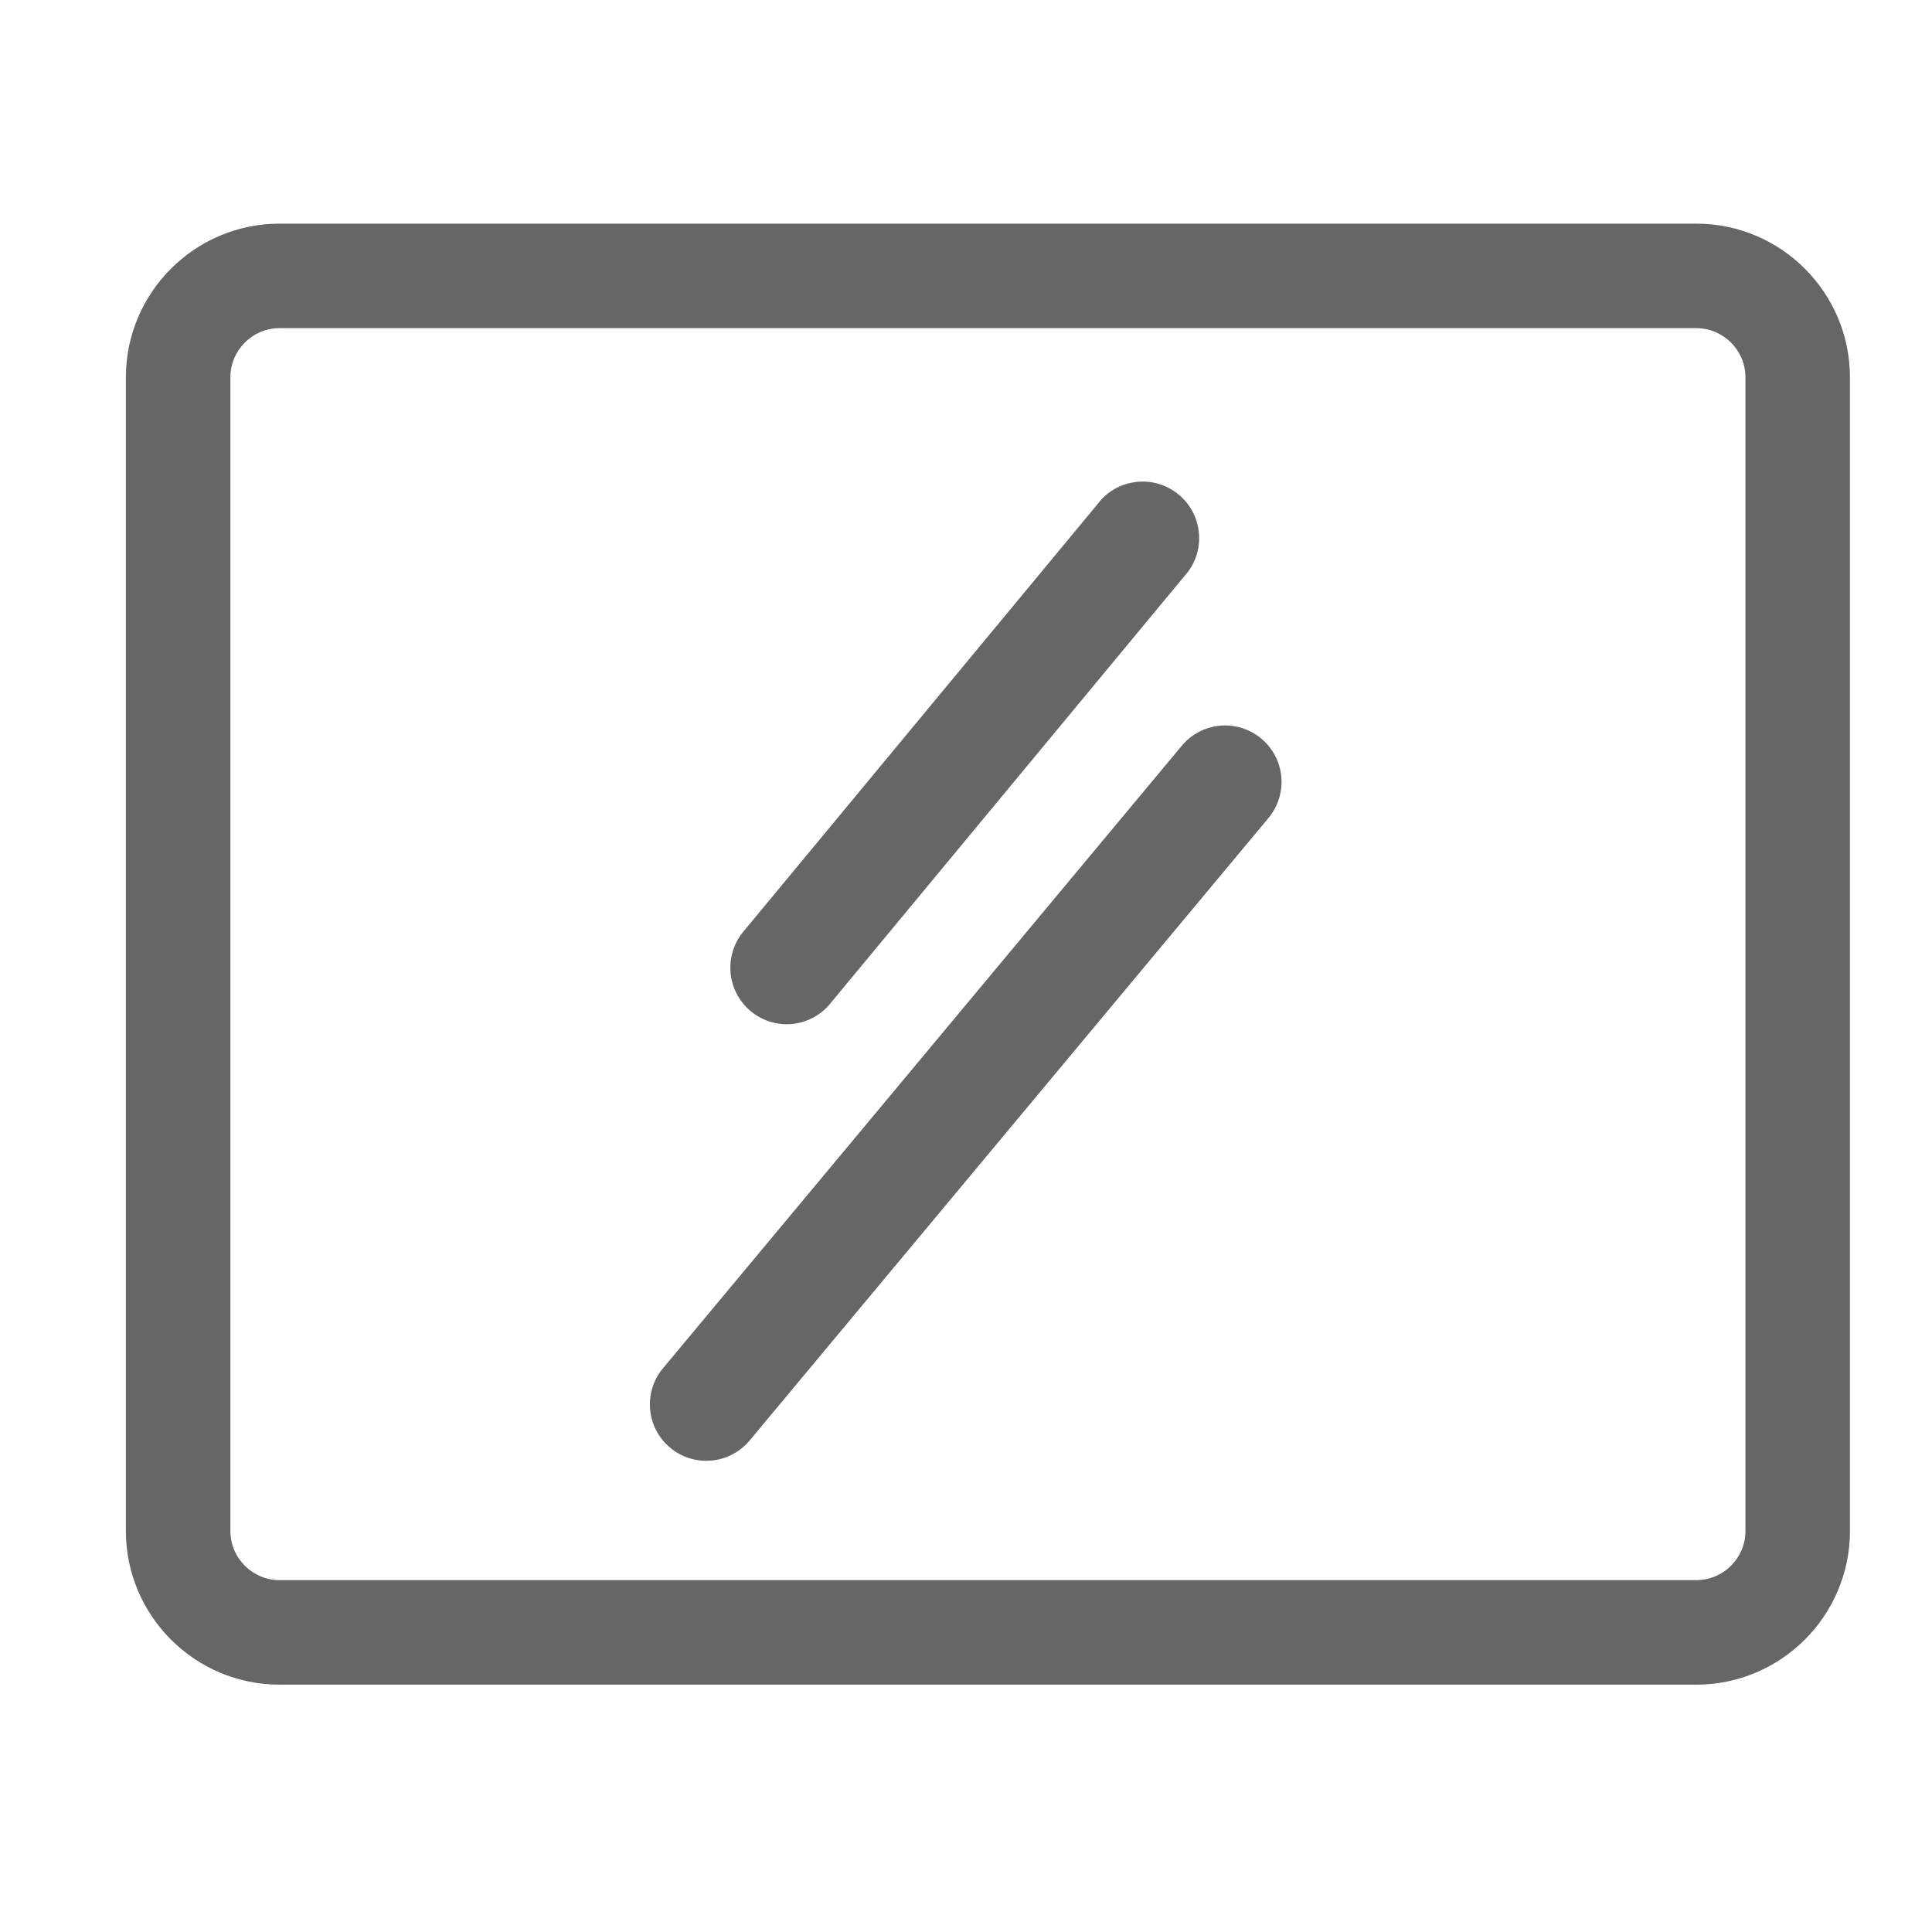 <svg t="1725001453905" class="icon" viewBox="0 0 1024 1024" version="1.1" xmlns="http://www.w3.org/2000/svg" p-id="2481" width="200" height="200"><path d="M416.922 542.864a29.815 29.815 0 0 0 23.015-10.823l189.815-229.095c9.398-12.78 7.197-30.669-5.014-40.796-12.212-10.127-30.198-8.974-41.017 2.625L393.903 493.897a29.96 29.96 0 0 0-3.96 31.756 29.964 29.964 0 0 0 26.98 17.21m209.423-147.57L351.4 725.212c-10.574 12.68-8.871 31.529 3.81 42.102 12.676 10.574 31.53 8.867 42.103-3.81L672.32 433.553a29.915 29.915 0 0 0 5.075-29.474 29.923 29.923 0 0 0-22.987-19.13 29.916 29.916 0 0 0-28.063 10.343" p-id="2482" fill="#666666"></path><path d="M899.056 892.9H148.175c-44.914 0-81.454-36.541-81.454-81.455V199.992c0-44.914 36.54-81.454 81.454-81.454h750.88c44.913 0 81.453 36.54 81.453 81.454v611.453c0 44.914-36.54 81.455-81.452 81.455zM148.175 173.93c-14.37 0-26.063 11.691-26.063 26.063v611.453c0 14.372 11.691 26.064 26.063 26.064h750.88c14.371 0 26.062-11.692 26.062-26.064V199.992c0-14.37-11.69-26.063-26.061-26.063H148.175z" p-id="2483" fill="#666666"></path></svg>